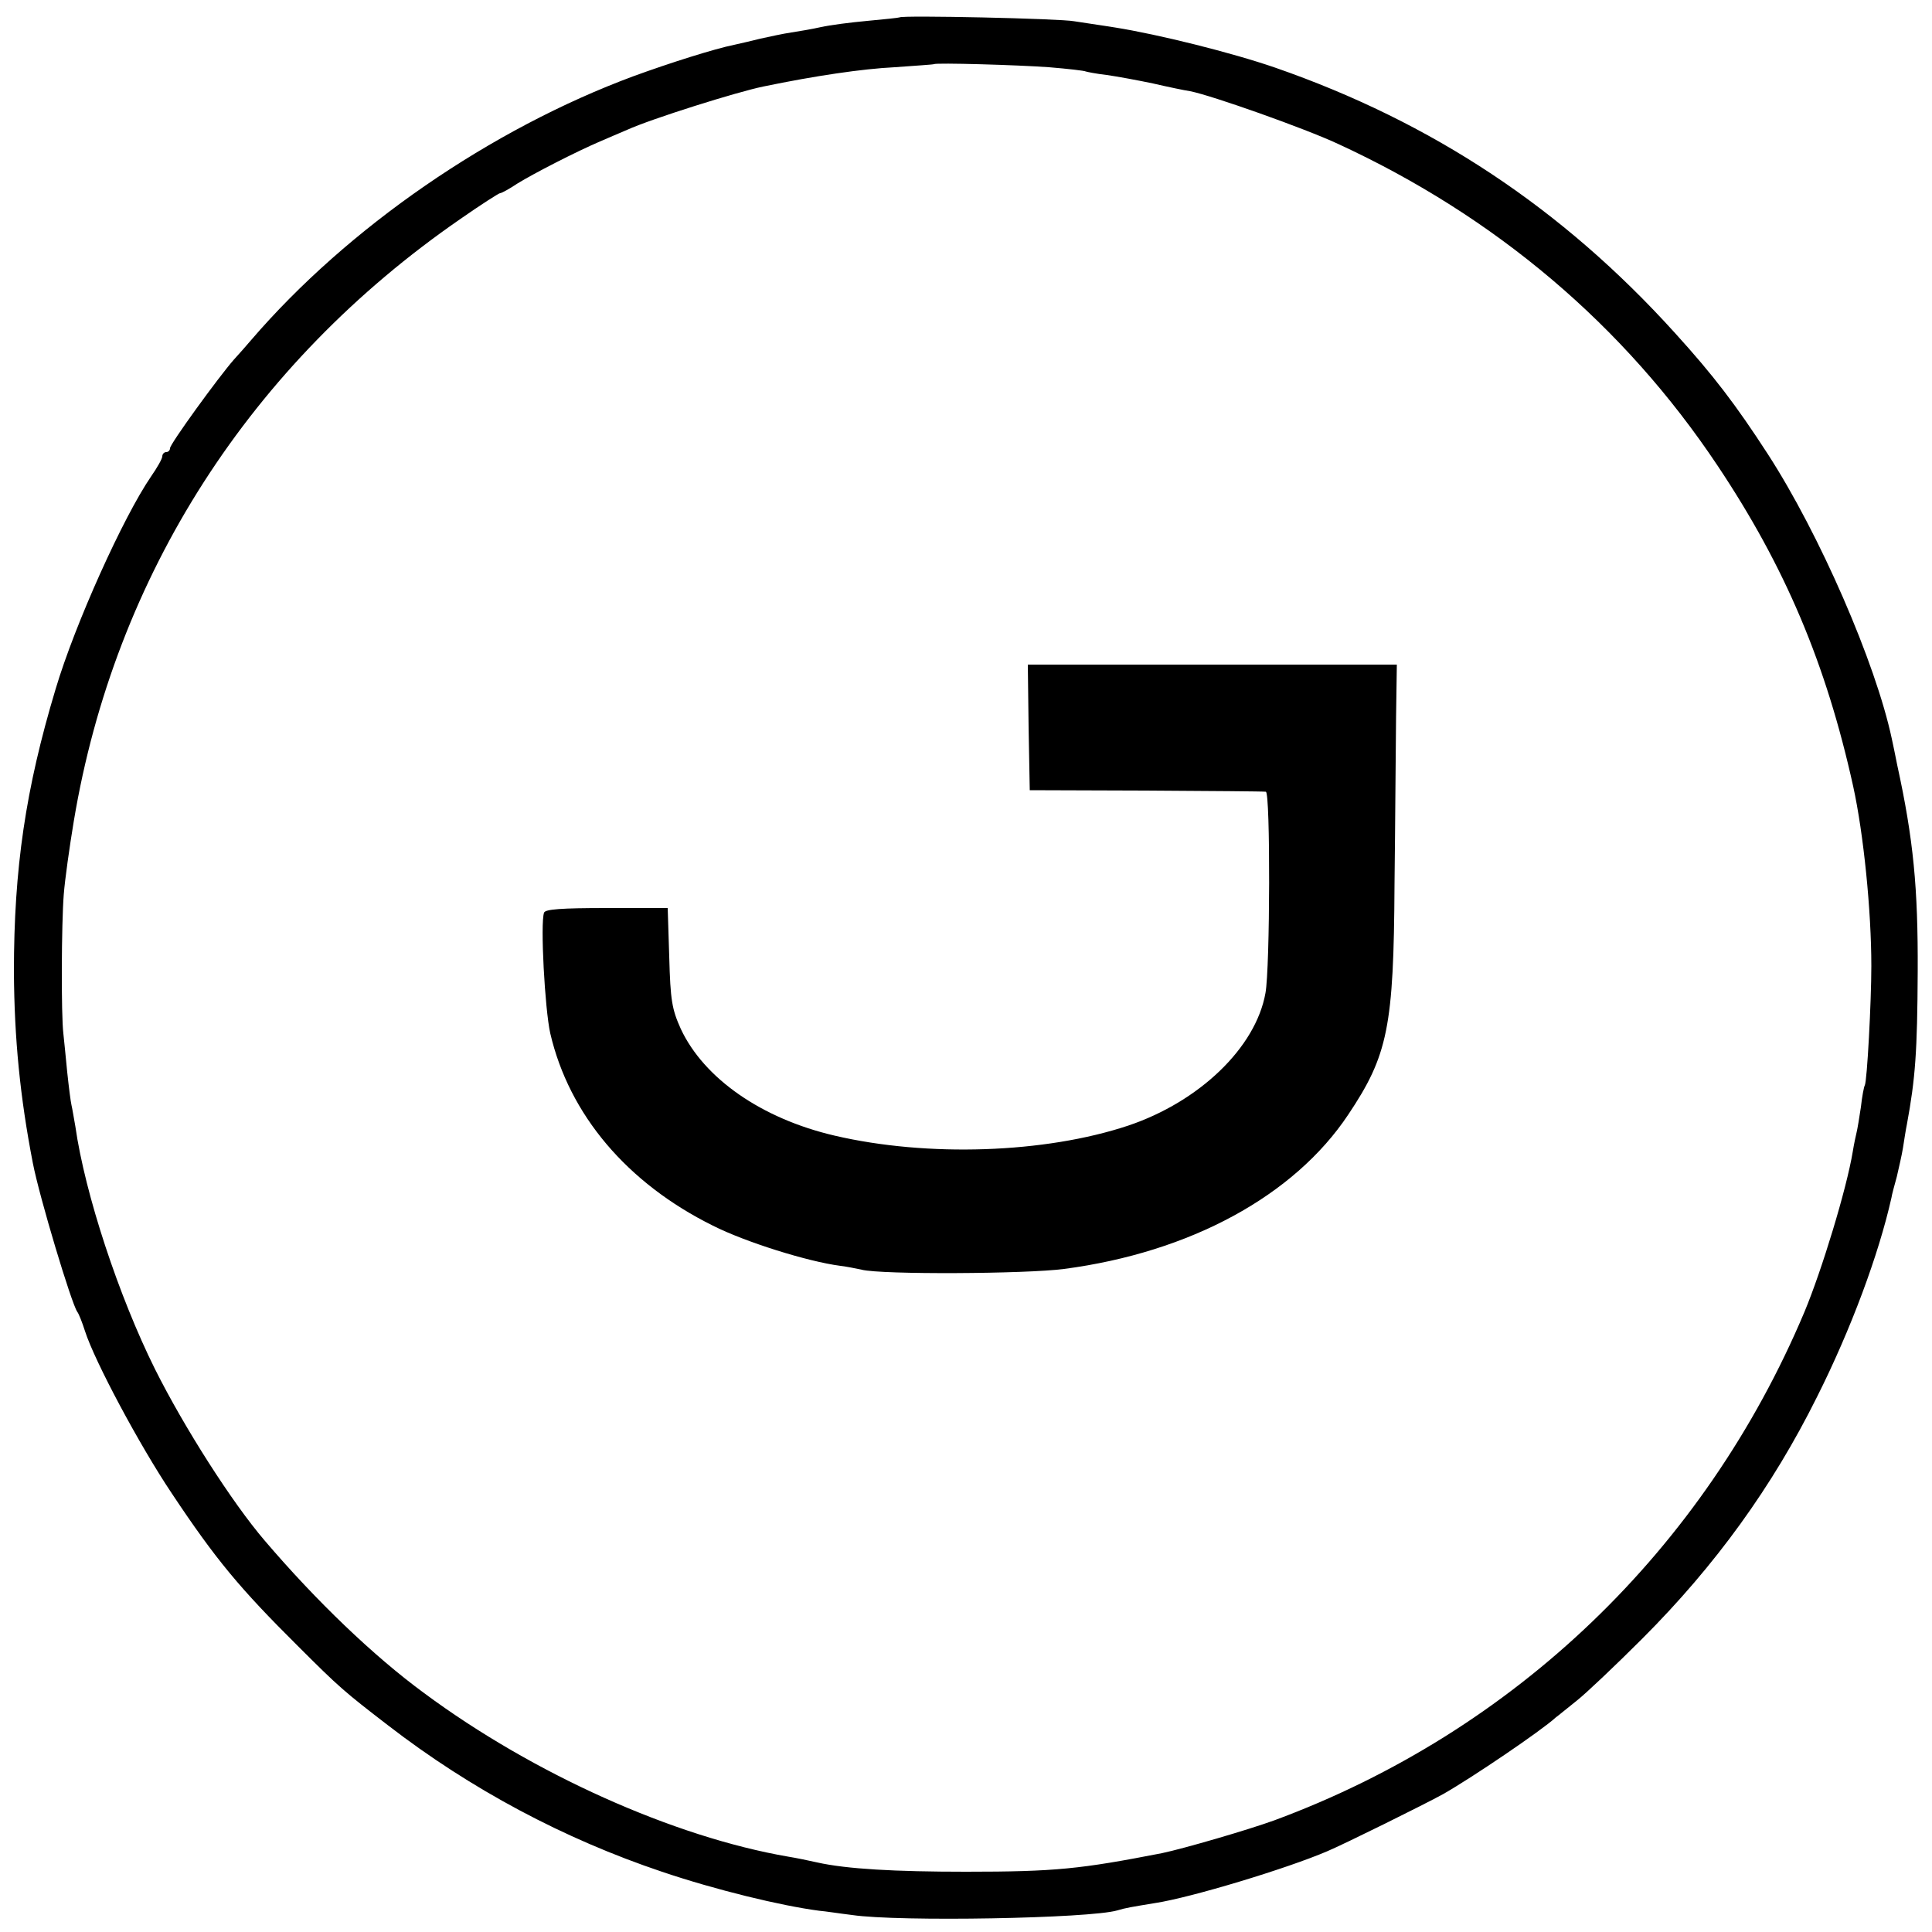 <?xml version="1.0" standalone="no"?>
<!DOCTYPE svg PUBLIC "-//W3C//DTD SVG 20010904//EN"
 "http://www.w3.org/TR/2001/REC-SVG-20010904/DTD/svg10.dtd">
<svg version="1.0" xmlns="http://www.w3.org/2000/svg"
 width="500pt" height="500pt" viewBox="0 0 500 500"
 preserveAspectRatio="xMidYMid meet">
<g transform="translate(0,500) scale(0.1,-0.1)"
fill="#000000" stroke="none">
<path d="M2328 4955 c-2 -1 -39 -5 -83 -9 -44 -4 -98 -11 -120 -16 -22 -5 -57
-11 -77 -14 -21 -3 -57 -11 -80 -16 -24 -6 -54 -13 -68 -16 -50 -10 -167 -47
-260 -81 -370 -137 -740 -392 -990 -683 -12 -14 -32 -37 -45 -51 -41 -47 -165
-218 -165 -229 0 -5 -4 -10 -10 -10 -5 0 -10 -5 -10 -11 0 -6 -13 -29 -29 -52
-72 -105 -197 -382 -247 -550 -78 -259 -108 -465 -108 -732 1 -173 16 -325 49
-495 17 -88 100 -364 115 -385 4 -5 13 -28 20 -50 25 -78 141 -295 224 -419
115 -173 177 -247 327 -396 107 -107 120 -118 233 -205 215 -166 456 -294 709
-379 139 -47 308 -88 407 -101 14 -1 52 -7 85 -11 121 -18 616 -9 687 12 19 6
37 9 98 19 92 14 340 89 445 134 45 19 253 122 300 148 74 42 254 164 291 198
7 5 31 25 55 44 24 19 100 91 169 160 190 190 337 394 452 625 88 175 160 369
193 516 1 8 8 33 14 55 5 22 13 56 16 75 3 19 7 46 10 60 22 119 27 189 28
395 1 217 -11 343 -53 535 -5 25 -11 55 -14 68 -42 197 -187 530 -321 737 -83
128 -141 204 -240 313 -292 323 -629 546 -1035 687 -113 39 -302 86 -415 104
-38 6 -86 13 -105 16 -36 7 -446 16 -452 10z m387 -129 c49 -4 92 -9 95 -11 3
-1 27 -6 54 -9 28 -4 82 -14 120 -22 39 -9 82 -18 96 -20 56 -11 296 -96 382
-136 408 -188 741 -470 983 -833 175 -262 281 -513 351 -830 27 -123 47 -322
47 -465 0 -92 -11 -299 -17 -309 -2 -3 -7 -28 -10 -56 -4 -27 -9 -57 -11 -65
-2 -8 -7 -31 -10 -50 -16 -97 -80 -307 -125 -415 -259 -615 -750 -1086 -1372
-1316 -69 -25 -234 -73 -291 -85 -211 -41 -275 -48 -507 -48 -184 0 -309 7
-385 24 -22 5 -56 12 -75 15 -296 51 -660 214 -942 423 -131 96 -280 239 -413
395 -84 98 -208 292 -284 444 -93 187 -181 452 -206 628 -4 22 -8 47 -10 55
-2 8 -7 47 -11 85 -4 39 -8 84 -10 100 -6 49 -5 285 1 360 3 39 15 124 26 190
106 636 457 1183 1000 1558 53 37 100 67 103 67 4 0 24 11 45 25 42 26 153 83
214 109 20 9 52 22 70 30 64 29 284 98 352 112 135 28 258 46 340 50 55 4 101
7 102 8 5 4 216 -2 298 -8z"/>
<path d="M2662 3118 l3 -163 300 -1 c165 -1 305 -2 311 -3 12 -1 11 -456 -1
-521 -25 -141 -171 -281 -355 -343 -216 -72 -520 -82 -760 -26 -189 44 -338
148 -398 276 -23 51 -27 74 -30 186 l-4 127 -158 0 c-117 0 -159 -3 -162 -12
-10 -27 2 -249 16 -312 49 -211 199 -388 421 -498 83 -42 245 -93 330 -104 17
-2 41 -7 55 -10 52 -13 425 -11 524 2 326 43 595 189 735 399 103 154 118 227
120 597 2 161 3 355 4 431 l2 137 -478 0 -477 0 2 -162z"/>
</g>
</svg>
